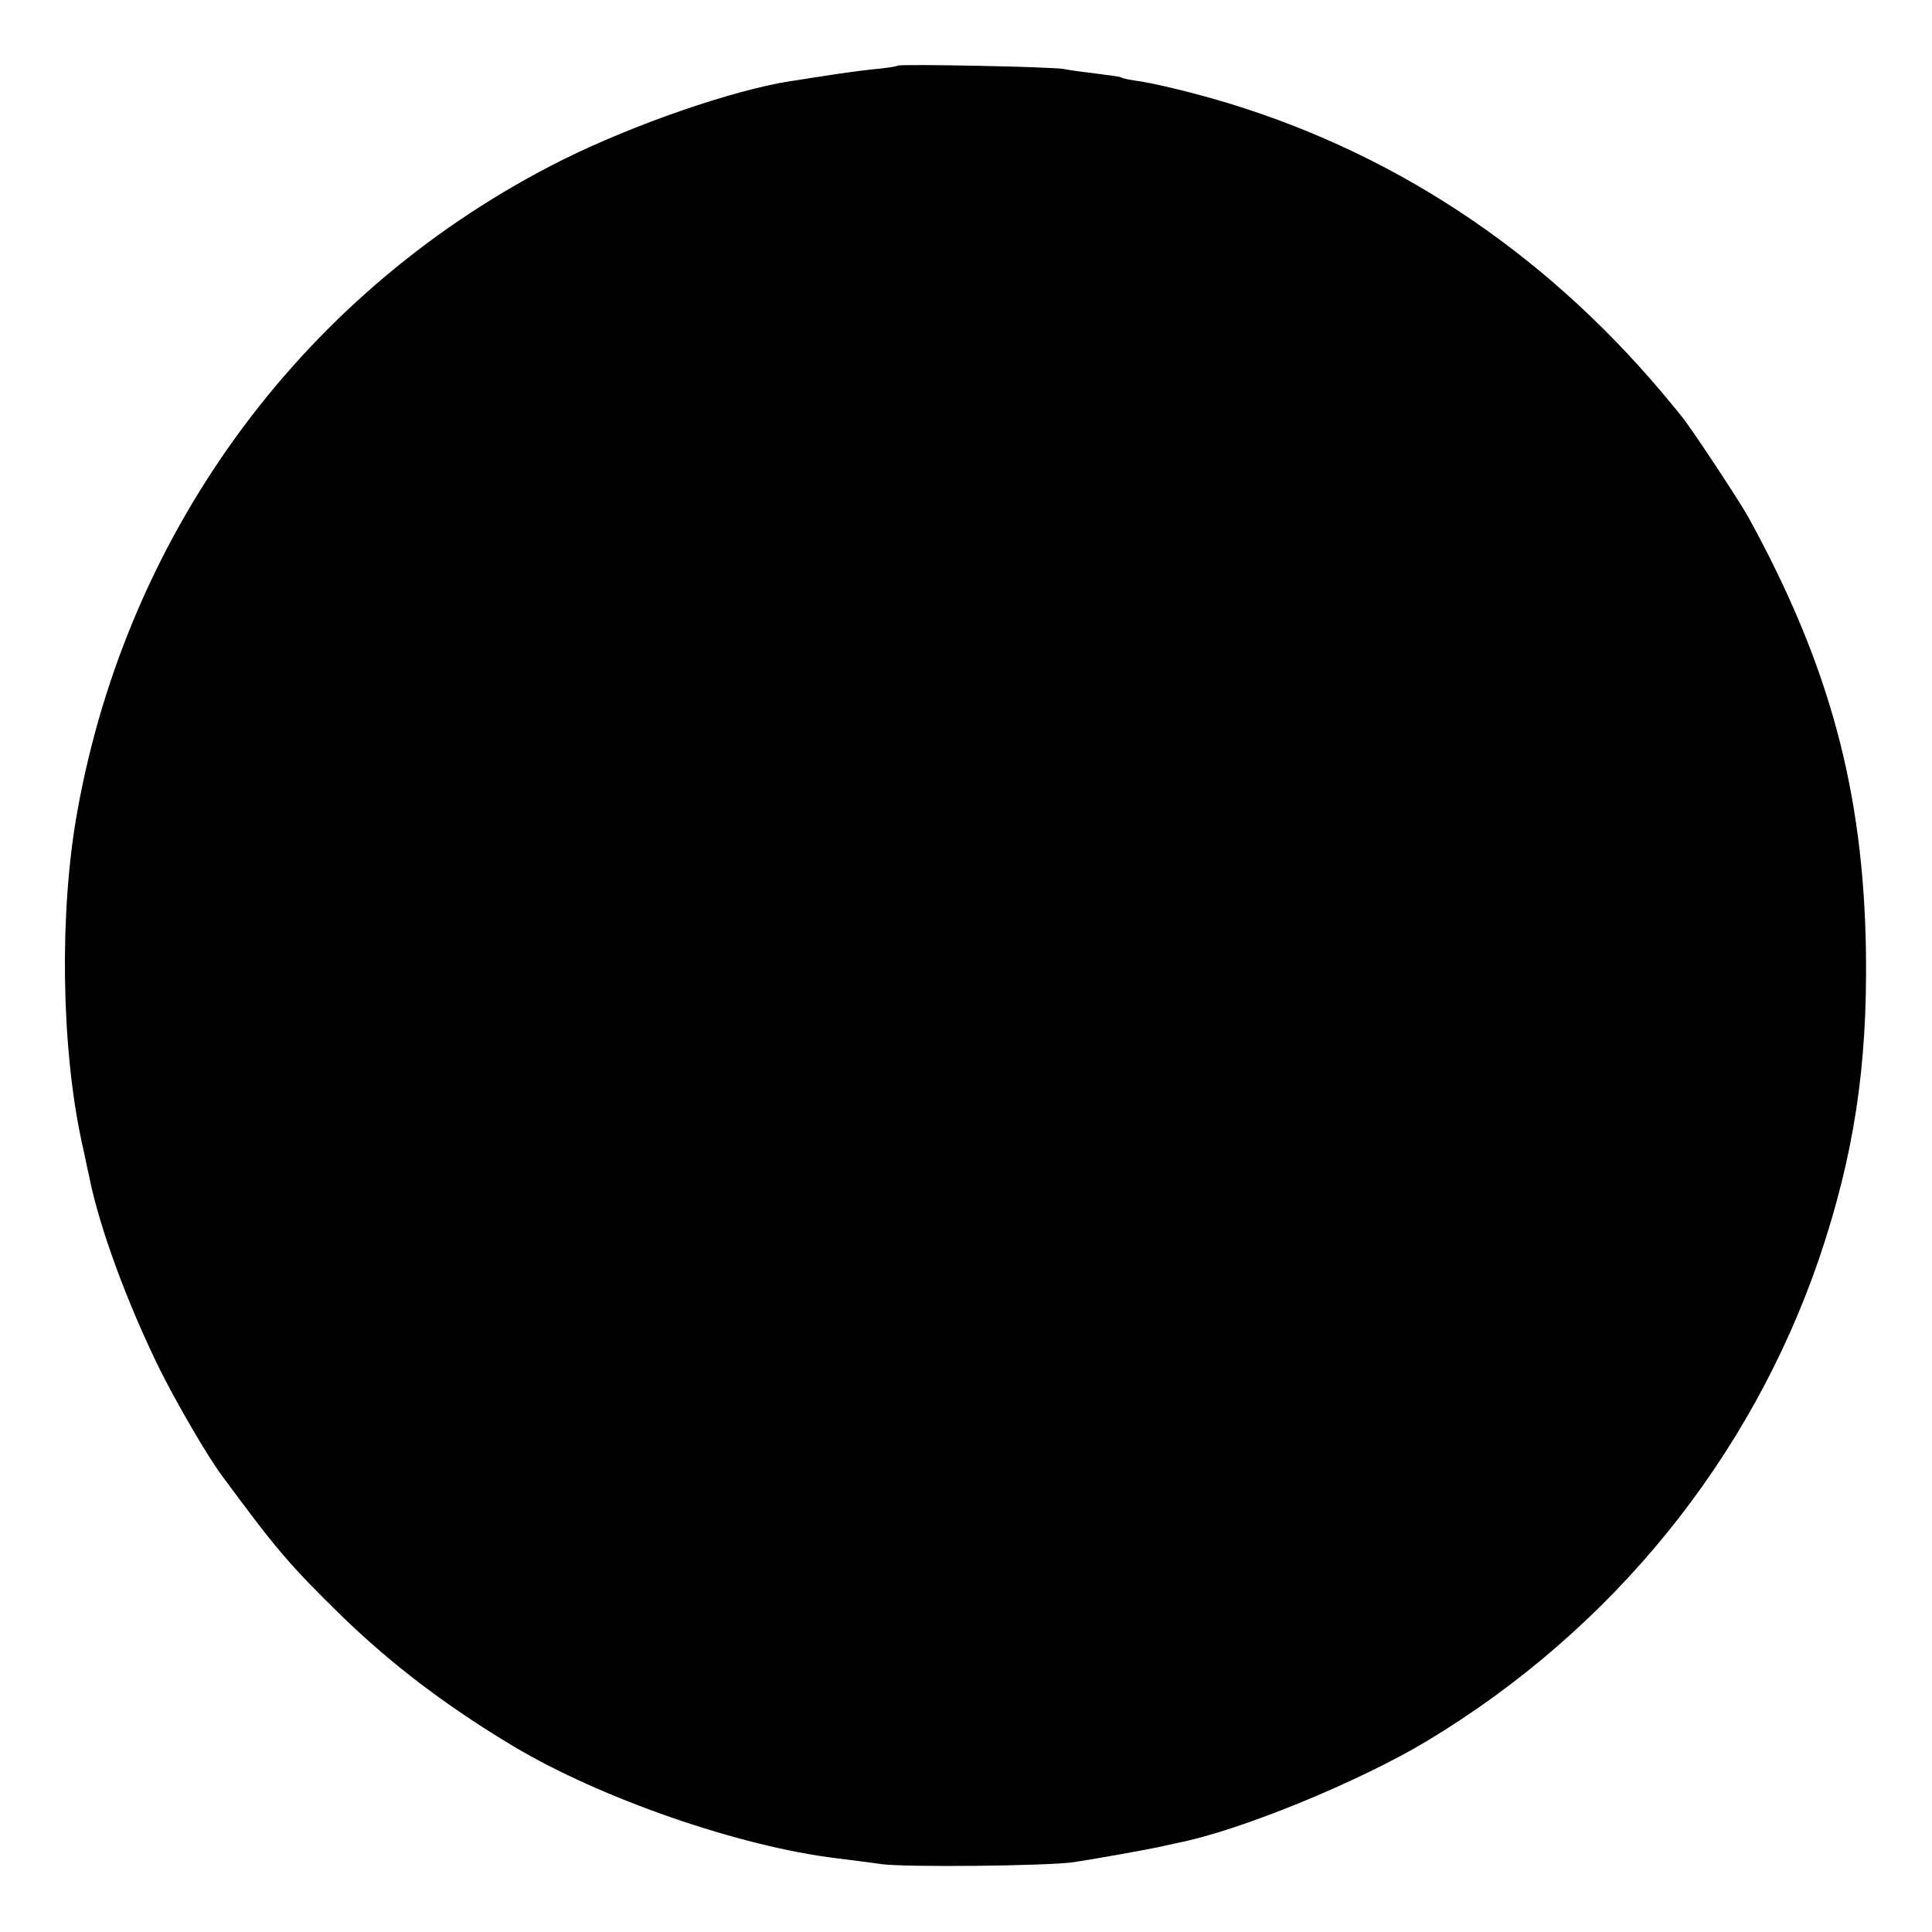 <?xml version="1.0" standalone="no"?>
<!DOCTYPE svg PUBLIC "-//W3C//DTD SVG 20010904//EN"
 "http://www.w3.org/TR/2001/REC-SVG-20010904/DTD/svg10.dtd">
<svg version="1.0" xmlns="http://www.w3.org/2000/svg"
 width="512pt" height="512pt" viewBox="0 0 512 512"
 preserveAspectRatio="xMidYMid meet">
<g transform="translate(0,512) scale(0.1,-0.1)"
fill="#000000" stroke="none">
<path d="M2379 4946 c-2 -2 -33 -7 -69 -10 -36 -4 -94 -12 -130 -18 -36 -5
-74 -12 -85 -13 -153 -24 -414 -114 -605 -209 -677 -339 -1150 -974 -1285
-1726 -48 -265 -43 -622 11 -874 9 -39 17 -81 20 -92 26 -134 102 -340 189
-516 44 -88 126 -229 162 -277 145 -197 181 -239 318 -373 134 -130 279 -240
456 -346 231 -138 599 -266 859 -297 30 -4 82 -10 115 -15 63 -9 442 -5 510 5
66 10 198 34 225 40 14 3 36 8 50 11 165 32 484 163 663 271 491 296 857 748
1039 1281 91 270 127 505 123 807 -6 428 -97 764 -312 1155 -24 43 -153 239
-177 267 -6 8 -15 19 -21 26 -318 390 -716 661 -1175 802 -91 28 -203 55 -249
61 -19 3 -37 6 -40 9 -4 2 -34 6 -66 10 -33 4 -71 9 -85 12 -27 6 -436 14
-441 9z"/>
</g>
</svg>
